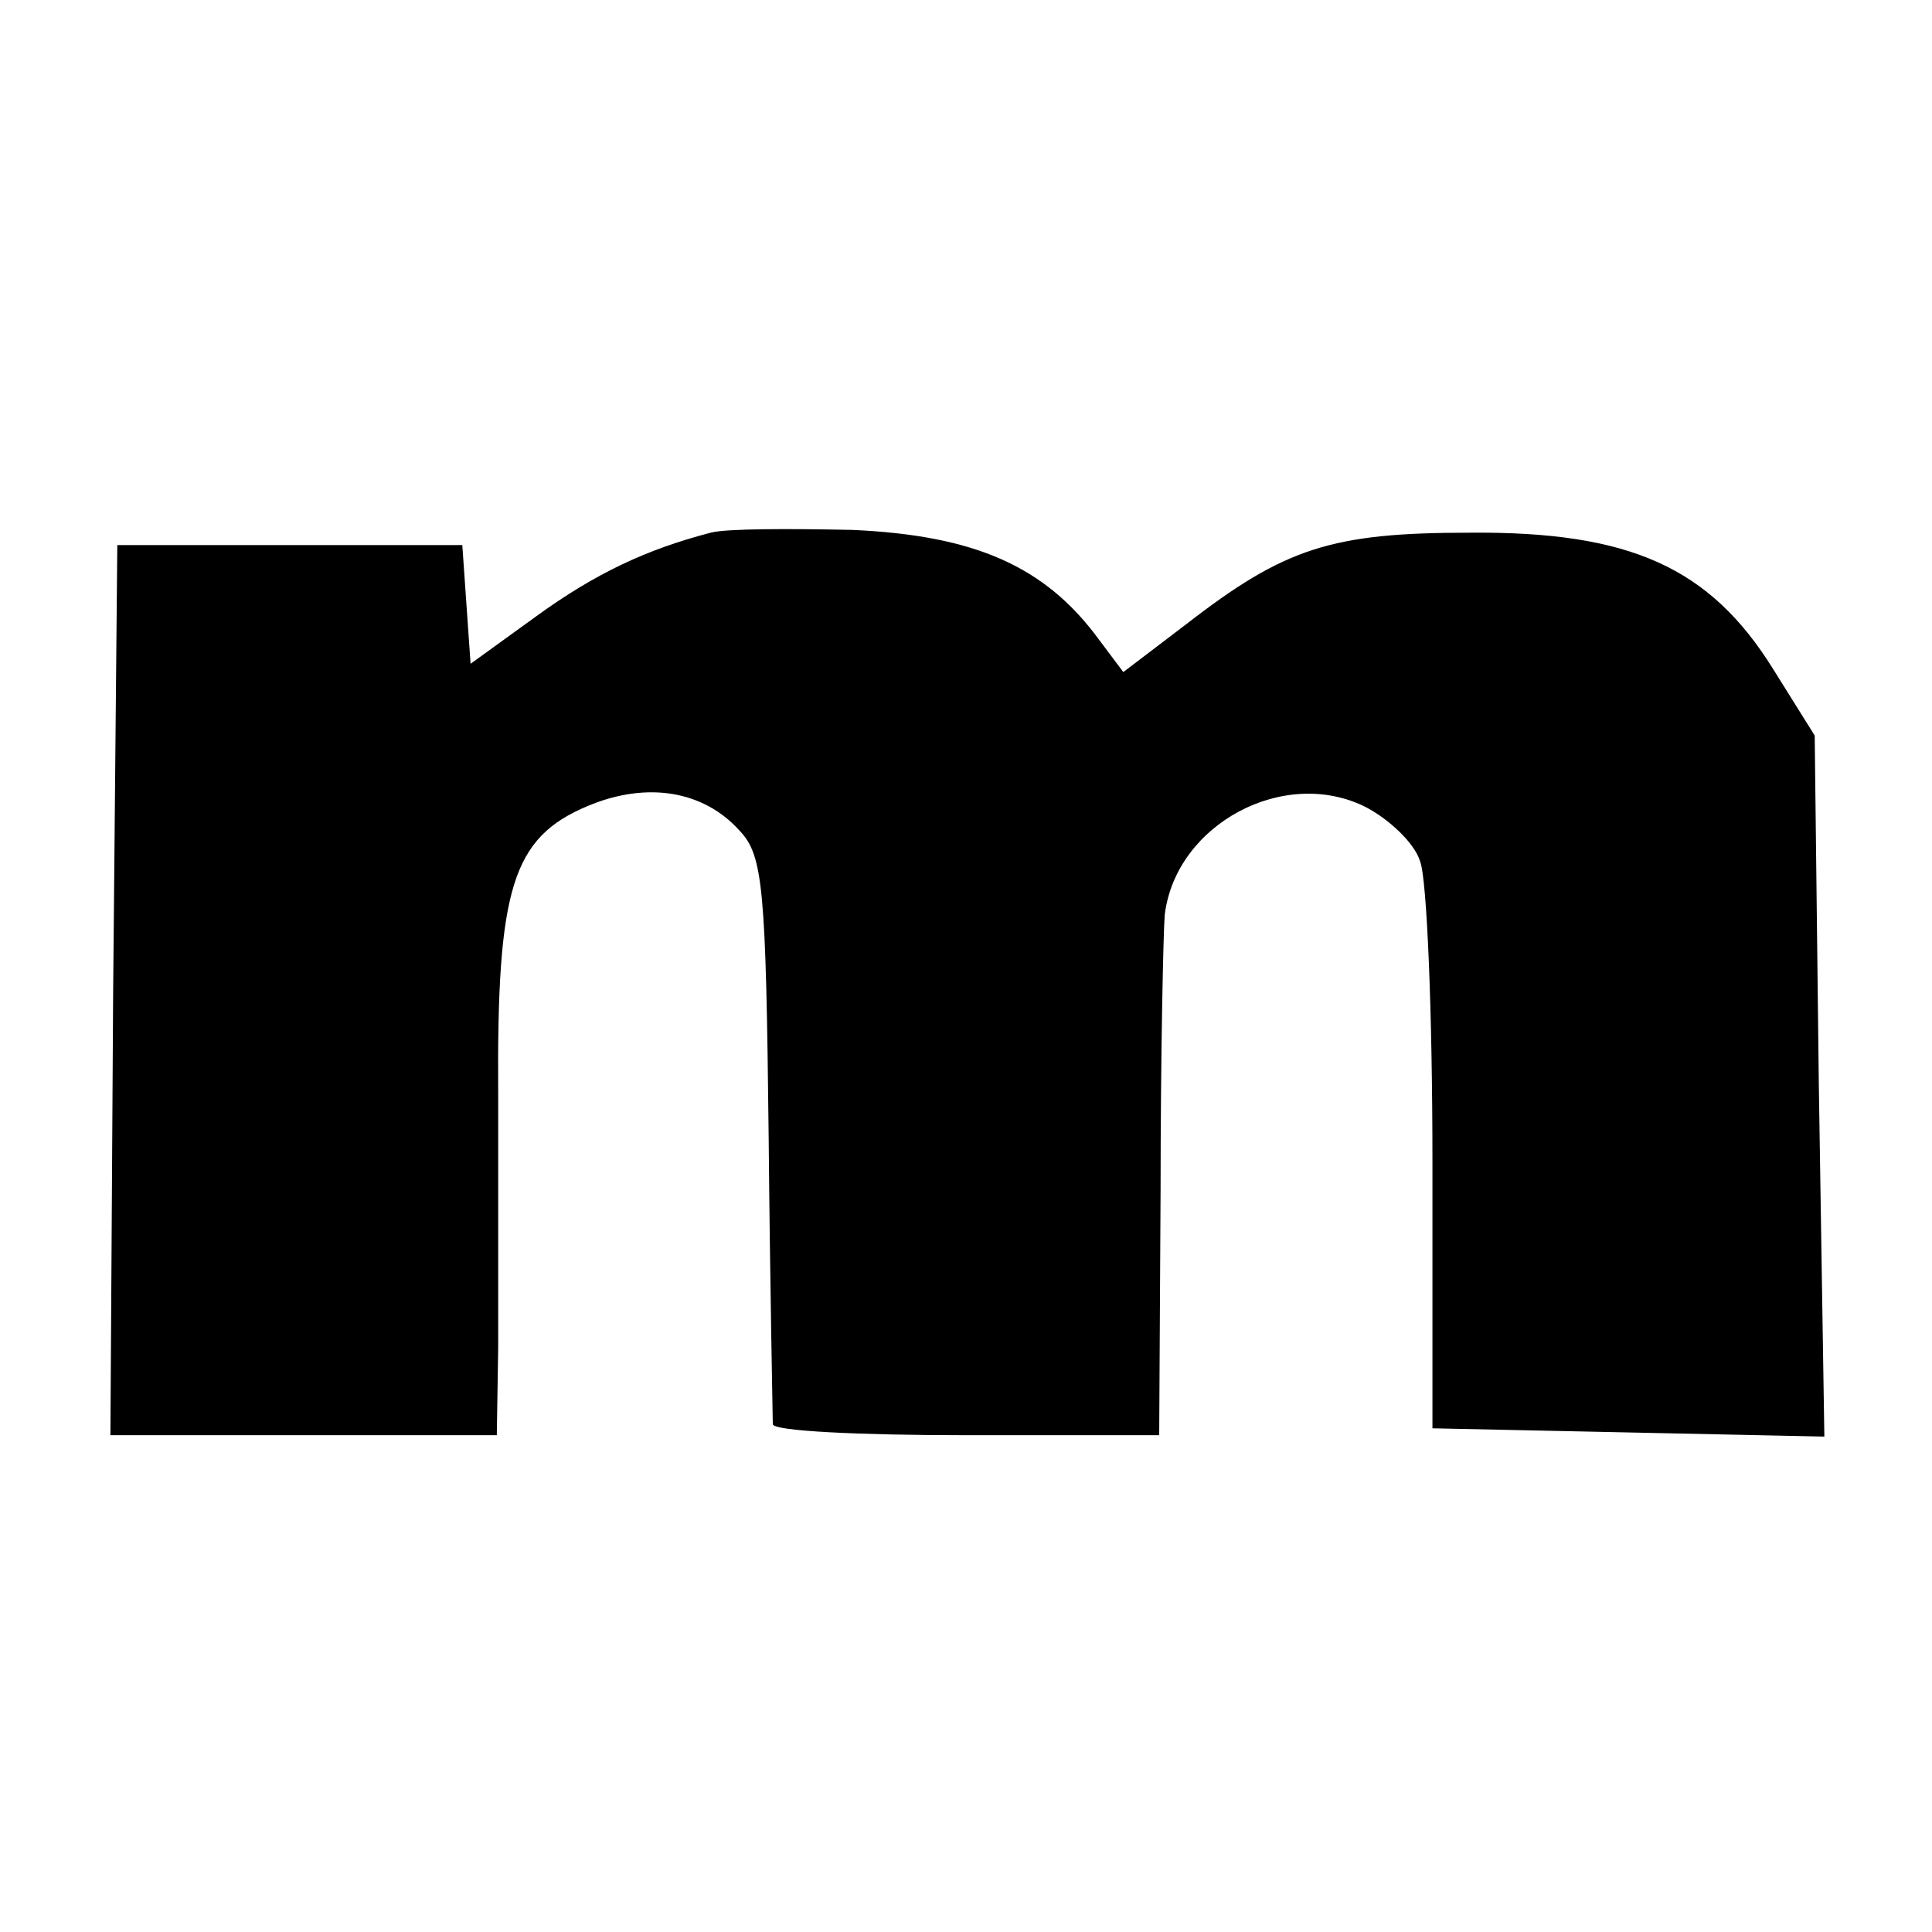 <?xml version="1.0" standalone="no"?>
<!DOCTYPE svg PUBLIC "-//W3C//DTD SVG 20010904//EN"
 "http://www.w3.org/TR/2001/REC-SVG-20010904/DTD/svg10.dtd">
<svg version="1.0" xmlns="http://www.w3.org/2000/svg"
 width="140pt" height="140pt" viewBox="0 0 140 140"
 preserveAspectRatio="xMidYMid meet">
<g transform="translate(0,140) scale(0.1,-0.1)"
fill="#000000" stroke="none">
<path d="M515 1014 c-46 -12 -83 -29 -127 -61 l-47 -34 -3 43 -3 43 -125 0
-125 0 -3 -322 -2 -323 140 0 140 0 1 63 c0 34 0 117 0 185 -1 148 10 185 65
208 43 18 84 11 110 -18 17 -18 19 -41 21 -222 1 -110 3 -204 3 -208 0 -5 63
-8 140 -8 l140 0 1 178 c0 97 2 187 3 199 8 66 87 108 146 78 17 -9 35 -26 39
-39 5 -12 9 -110 9 -217 l0 -194 142 -3 142 -3 -4 254 -3 254 -30 48 c-46 74
-104 100 -220 99 -100 0 -134 -11 -205 -66 l-46 -35 -18 24 c-39 53 -90 75
-178 79 -46 1 -92 1 -103 -2z"/>
</g>
</svg>
